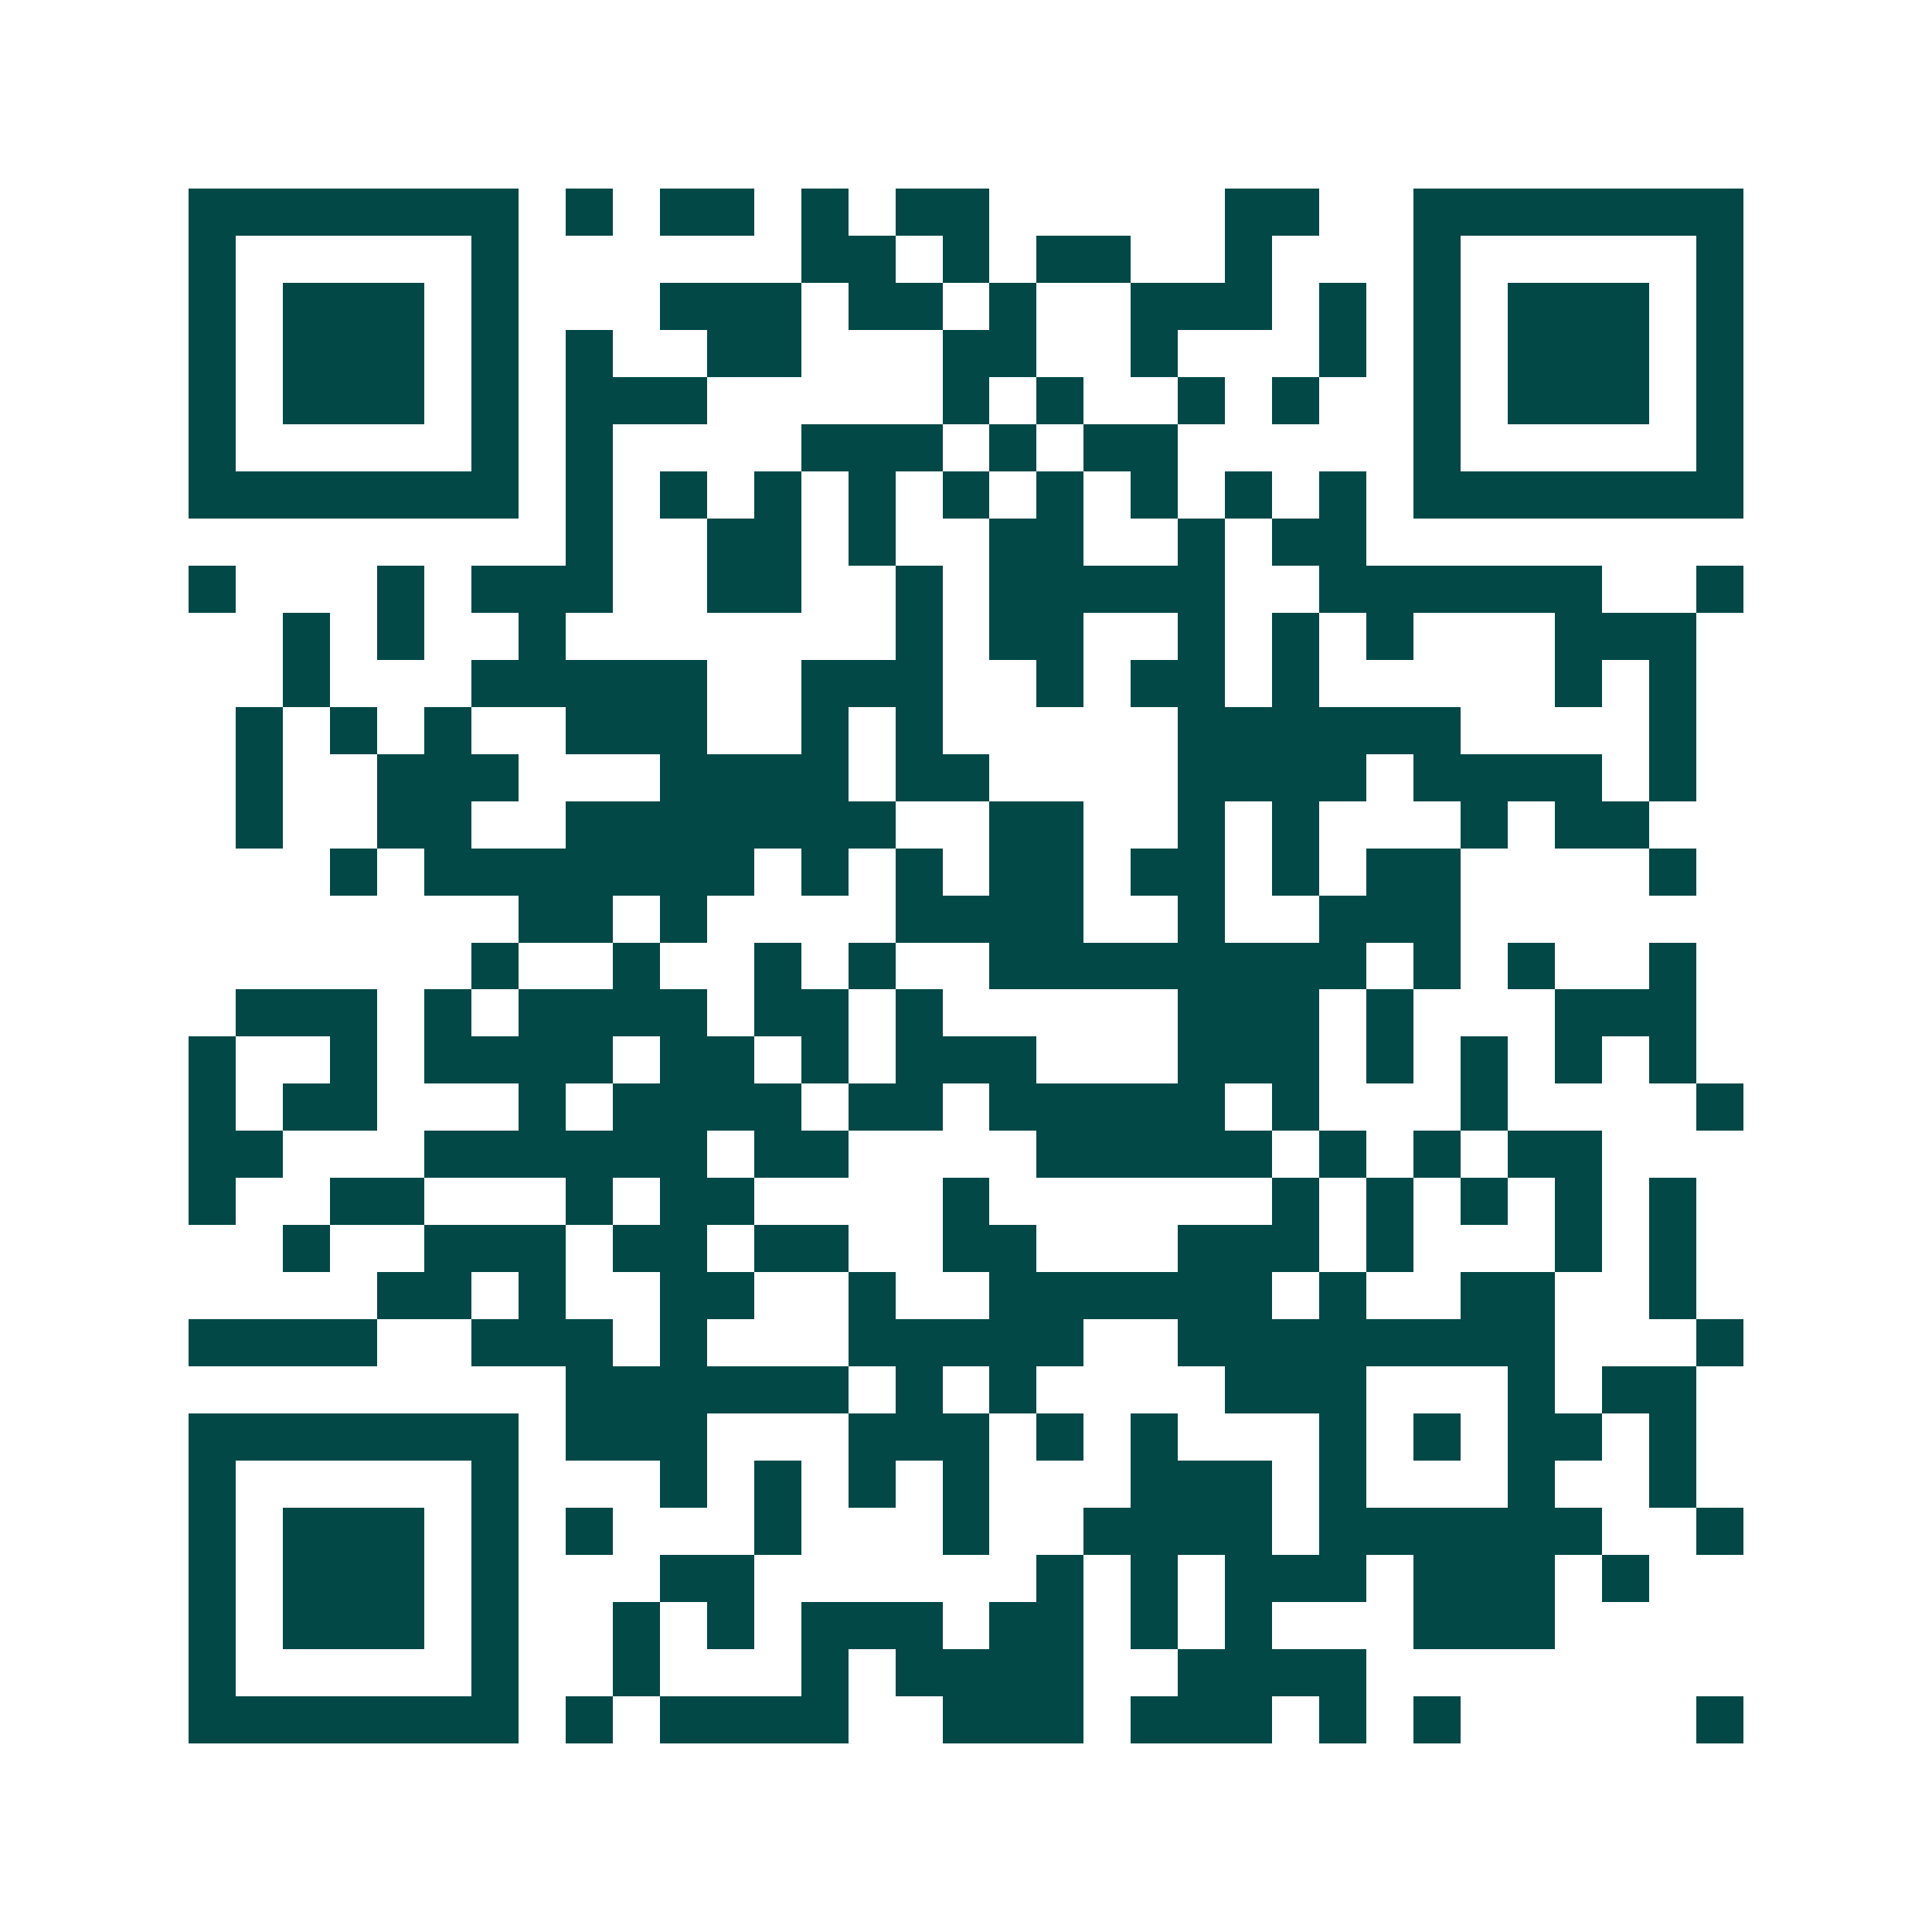 <svg xmlns="http://www.w3.org/2000/svg" width="200" height="200" viewBox="0 0 41 41" shape-rendering="crispEdges"><path fill="#ffffff" d="M0 0h41v41H0z"/><path stroke="#014847" d="M4 4.5h7m1 0h1m1 0h2m1 0h1m1 0h2m5 0h2m2 0h7M4 5.5h1m5 0h1m6 0h2m1 0h1m1 0h2m2 0h1m3 0h1m5 0h1M4 6.5h1m1 0h3m1 0h1m3 0h3m1 0h2m1 0h1m2 0h3m1 0h1m1 0h1m1 0h3m1 0h1M4 7.5h1m1 0h3m1 0h1m1 0h1m2 0h2m3 0h2m2 0h1m3 0h1m1 0h1m1 0h3m1 0h1M4 8.5h1m1 0h3m1 0h1m1 0h3m5 0h1m1 0h1m2 0h1m1 0h1m2 0h1m1 0h3m1 0h1M4 9.5h1m5 0h1m1 0h1m4 0h3m1 0h1m1 0h2m5 0h1m5 0h1M4 10.5h7m1 0h1m1 0h1m1 0h1m1 0h1m1 0h1m1 0h1m1 0h1m1 0h1m1 0h1m1 0h7M12 11.5h1m2 0h2m1 0h1m2 0h2m2 0h1m1 0h2M4 12.5h1m3 0h1m1 0h3m2 0h2m2 0h1m1 0h5m2 0h6m2 0h1M6 13.5h1m1 0h1m2 0h1m7 0h1m1 0h2m2 0h1m1 0h1m1 0h1m3 0h3M6 14.5h1m3 0h5m2 0h3m2 0h1m1 0h2m1 0h1m5 0h1m1 0h1M5 15.5h1m1 0h1m1 0h1m2 0h3m2 0h1m1 0h1m5 0h6m4 0h1M5 16.5h1m2 0h3m3 0h4m1 0h2m4 0h4m1 0h4m1 0h1M5 17.5h1m2 0h2m2 0h7m2 0h2m2 0h1m1 0h1m3 0h1m1 0h2M7 18.5h1m1 0h7m1 0h1m1 0h1m1 0h2m1 0h2m1 0h1m1 0h2m4 0h1M11 19.5h2m1 0h1m4 0h4m2 0h1m2 0h3M10 20.5h1m2 0h1m2 0h1m1 0h1m2 0h8m1 0h1m1 0h1m2 0h1M5 21.5h3m1 0h1m1 0h4m1 0h2m1 0h1m5 0h3m1 0h1m3 0h3M4 22.5h1m2 0h1m1 0h4m1 0h2m1 0h1m1 0h3m3 0h3m1 0h1m1 0h1m1 0h1m1 0h1M4 23.5h1m1 0h2m3 0h1m1 0h4m1 0h2m1 0h5m1 0h1m3 0h1m4 0h1M4 24.5h2m3 0h6m1 0h2m4 0h5m1 0h1m1 0h1m1 0h2M4 25.5h1m2 0h2m3 0h1m1 0h2m4 0h1m6 0h1m1 0h1m1 0h1m1 0h1m1 0h1M6 26.5h1m2 0h3m1 0h2m1 0h2m2 0h2m3 0h3m1 0h1m3 0h1m1 0h1M8 27.5h2m1 0h1m2 0h2m2 0h1m2 0h6m1 0h1m2 0h2m2 0h1M4 28.5h4m2 0h3m1 0h1m3 0h5m2 0h8m3 0h1M12 29.5h6m1 0h1m1 0h1m4 0h3m3 0h1m1 0h2M4 30.5h7m1 0h3m3 0h3m1 0h1m1 0h1m3 0h1m1 0h1m1 0h2m1 0h1M4 31.5h1m5 0h1m3 0h1m1 0h1m1 0h1m1 0h1m3 0h3m1 0h1m3 0h1m2 0h1M4 32.5h1m1 0h3m1 0h1m1 0h1m3 0h1m3 0h1m2 0h4m1 0h6m2 0h1M4 33.5h1m1 0h3m1 0h1m3 0h2m6 0h1m1 0h1m1 0h3m1 0h3m1 0h1M4 34.5h1m1 0h3m1 0h1m2 0h1m1 0h1m1 0h3m1 0h2m1 0h1m1 0h1m3 0h3M4 35.5h1m5 0h1m2 0h1m3 0h1m1 0h4m2 0h4M4 36.5h7m1 0h1m1 0h4m2 0h3m1 0h3m1 0h1m1 0h1m5 0h1"/></svg>
